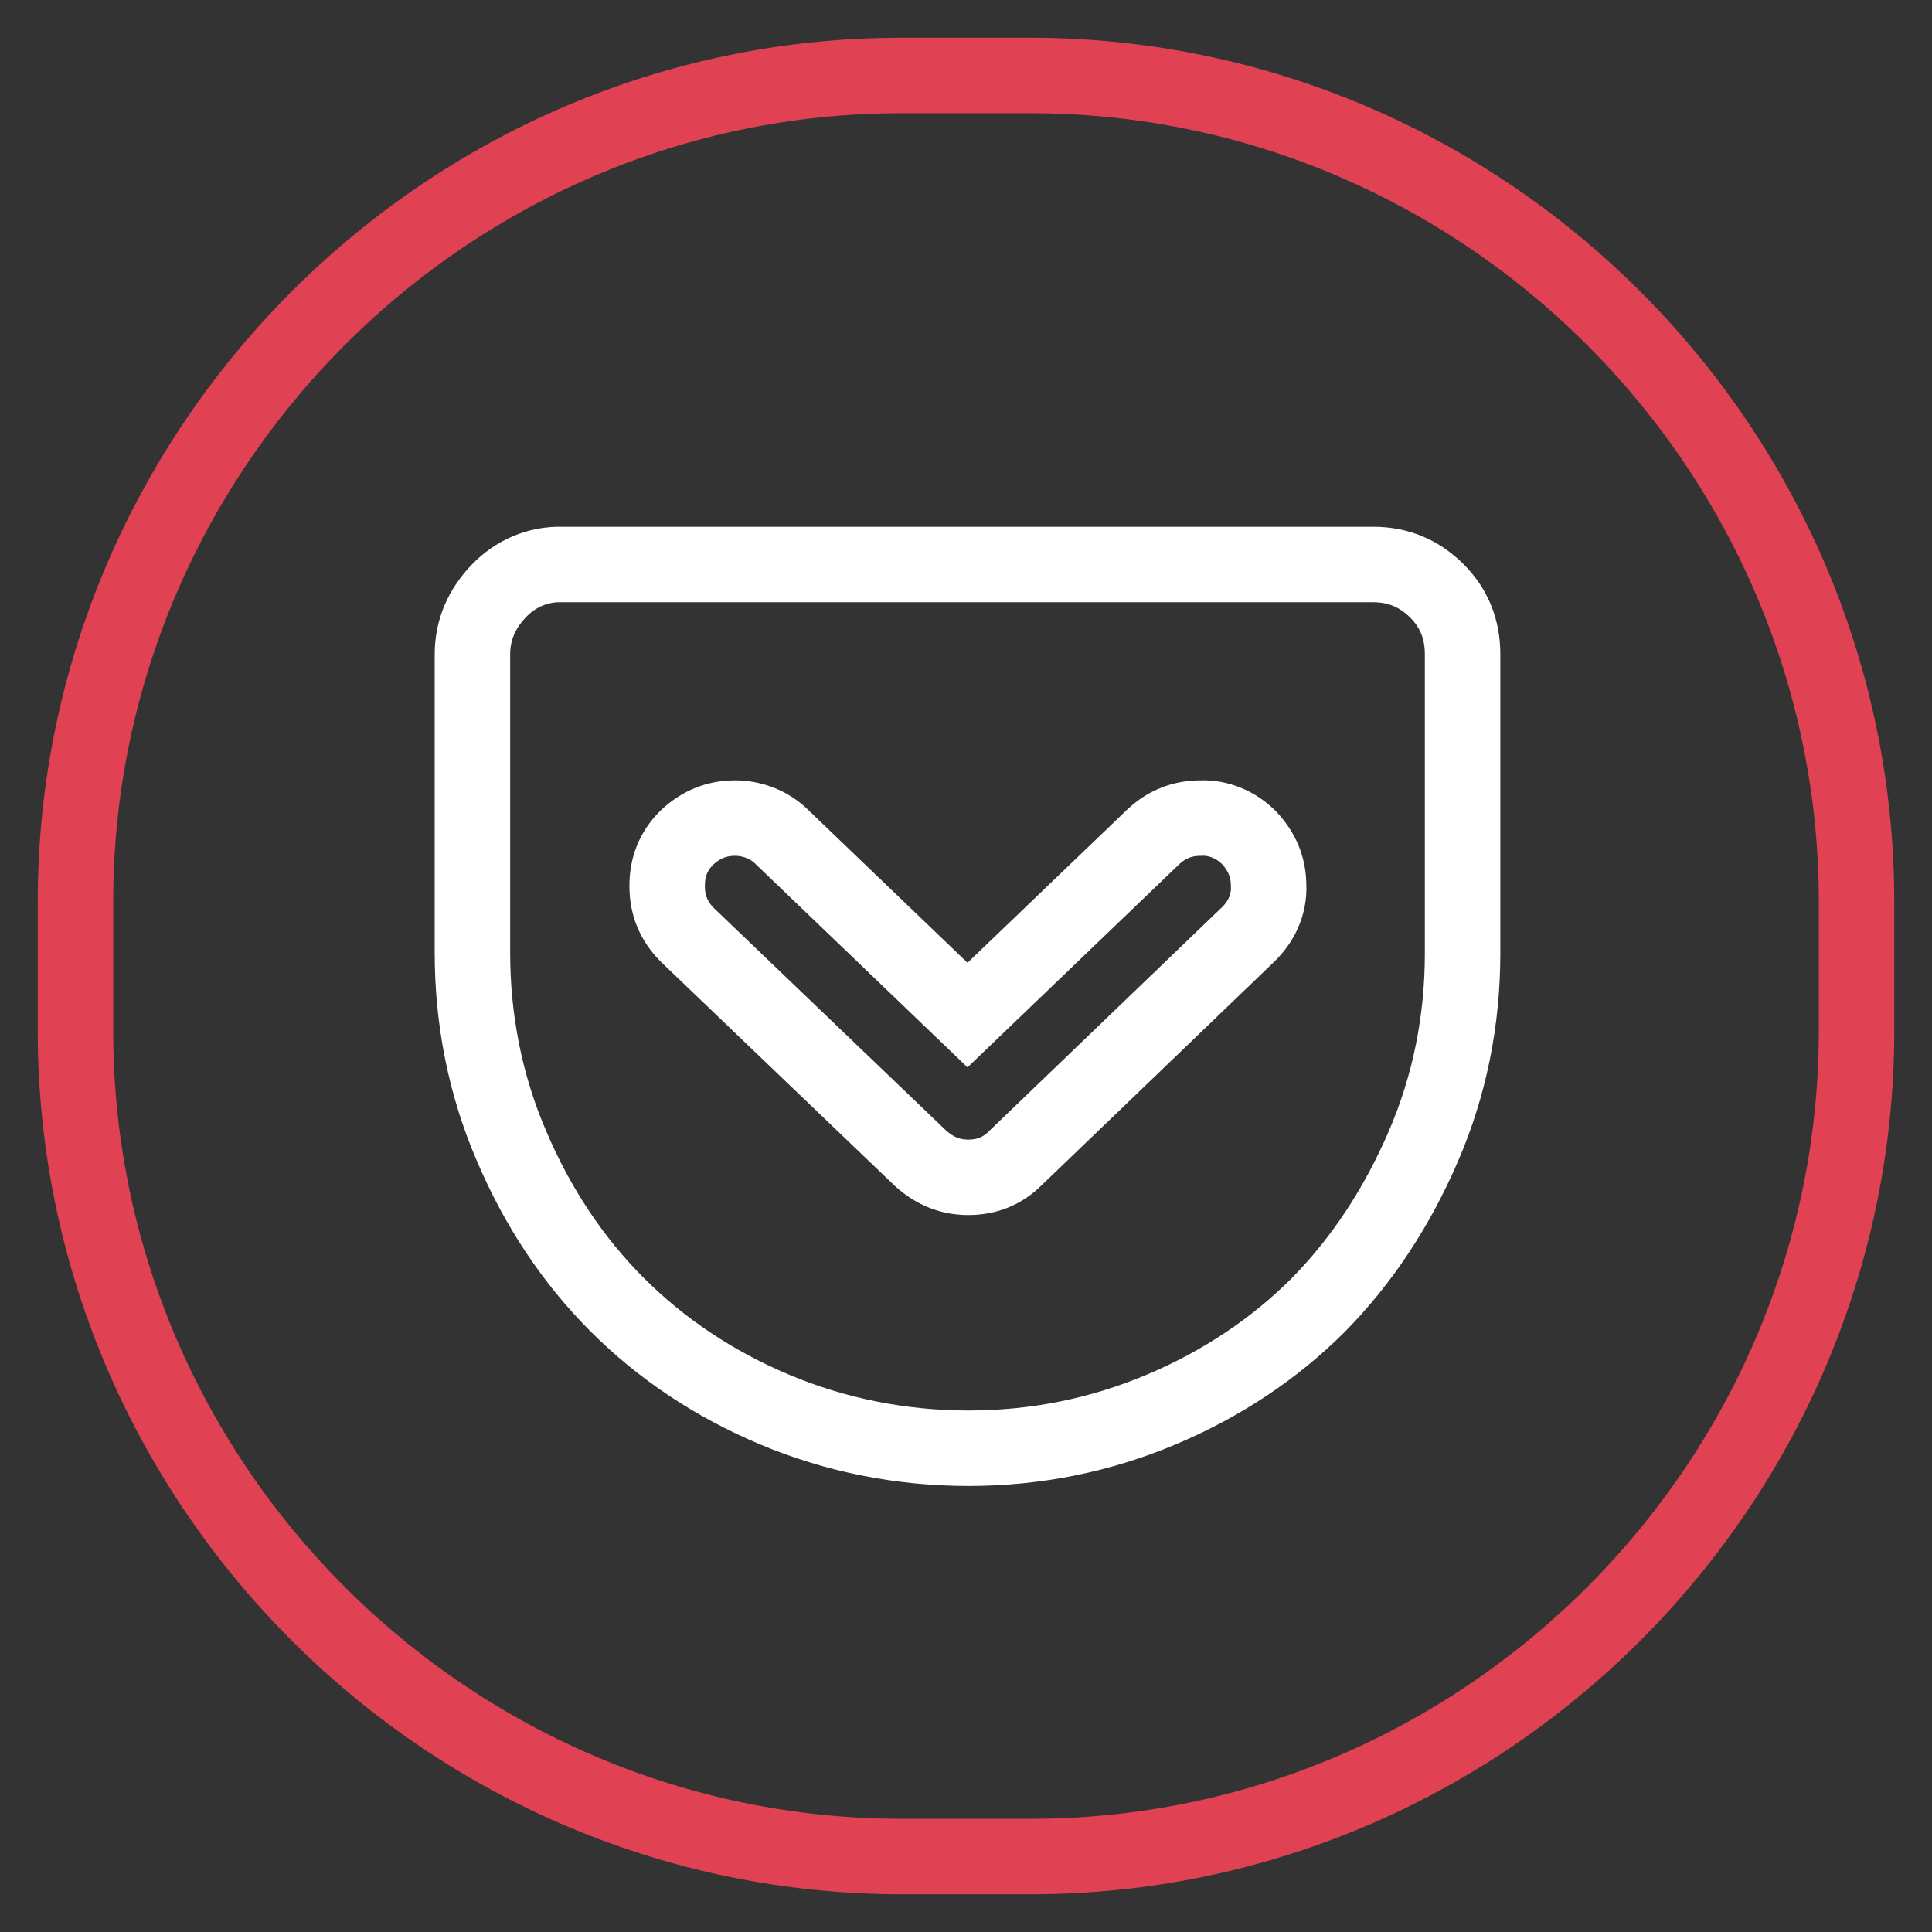 <?xml version="1.0" encoding="utf-8"?>
<!-- Svg Vector Icons : http://www.onlinewebfonts.com/icon -->
<!DOCTYPE svg PUBLIC "-//W3C//DTD SVG 1.1//EN" "http://www.w3.org/Graphics/SVG/1.1/DTD/svg11.dtd">
<svg version="1.1" xmlns="http://www.w3.org/2000/svg" xmlns:xlink="http://www.w3.org/1999/xlink" x="0px" y="0px" viewBox="0 0 256 256" enable-background="new 0 0 256 256" xml:space="preserve">
<rect x="0" y="0" width="256" height="256" fill="#333333" stroke="none"/>
<g> <path stroke-width="10" fill-opacity="0" stroke="#e04153"  d="M136.6,246h-17.1C59.3,246,10,196.7,10,136.6v-17.1C10,59.3,59.3,10,119.4,10h17.1 C196.7,10,246,59.3,246,119.5v17.1C246,196.7,196.7,246,136.6,246z"/> <path stroke-width="10" fill-opacity="0" stroke="#ffffff"  d="M182,74.8c3.3,0,6.1,1.2,8.4,3.5c2.3,2.3,3.4,5.1,3.4,8.4v39.6c0,8.9-1.7,17.5-5.2,25.6 c-3.5,8.1-8.1,15.1-13.9,21c-5.8,5.8-12.8,10.5-20.9,13.9c-8.1,3.4-16.6,5.1-25.5,5.1c-8.8,0-17.5-1.7-25.6-5.1 c-8.1-3.4-15.1-8.1-20.9-13.9c-5.8-5.8-10.5-12.8-14-21c-3.5-8.1-5.2-16.8-5.2-25.6V86.7c0-3.2,1.2-6,3.5-8.4 c2.2-2.3,5.2-3.6,8.4-3.5H182z M128.3,156c2.4,0,4.5-0.8,6.2-2.5l30.8-29.6c1.8-1.7,2.9-4,2.8-6.5c0-2.5-0.9-4.6-2.6-6.4 c-1.7-1.7-4-2.7-6.4-2.6c-2.4,0-4.5,0.8-6.3,2.5l-24.6,23.6l-24.6-23.6c-1.6-1.6-3.9-2.5-6.2-2.5c-2.5,0-4.6,0.9-6.4,2.6 c-1.8,1.8-2.6,3.9-2.6,6.4c0,2.6,0.9,4.7,2.7,6.5l30.9,29.6C123.8,155.1,125.8,156,128.3,156L128.3,156z"/></g>
</svg>